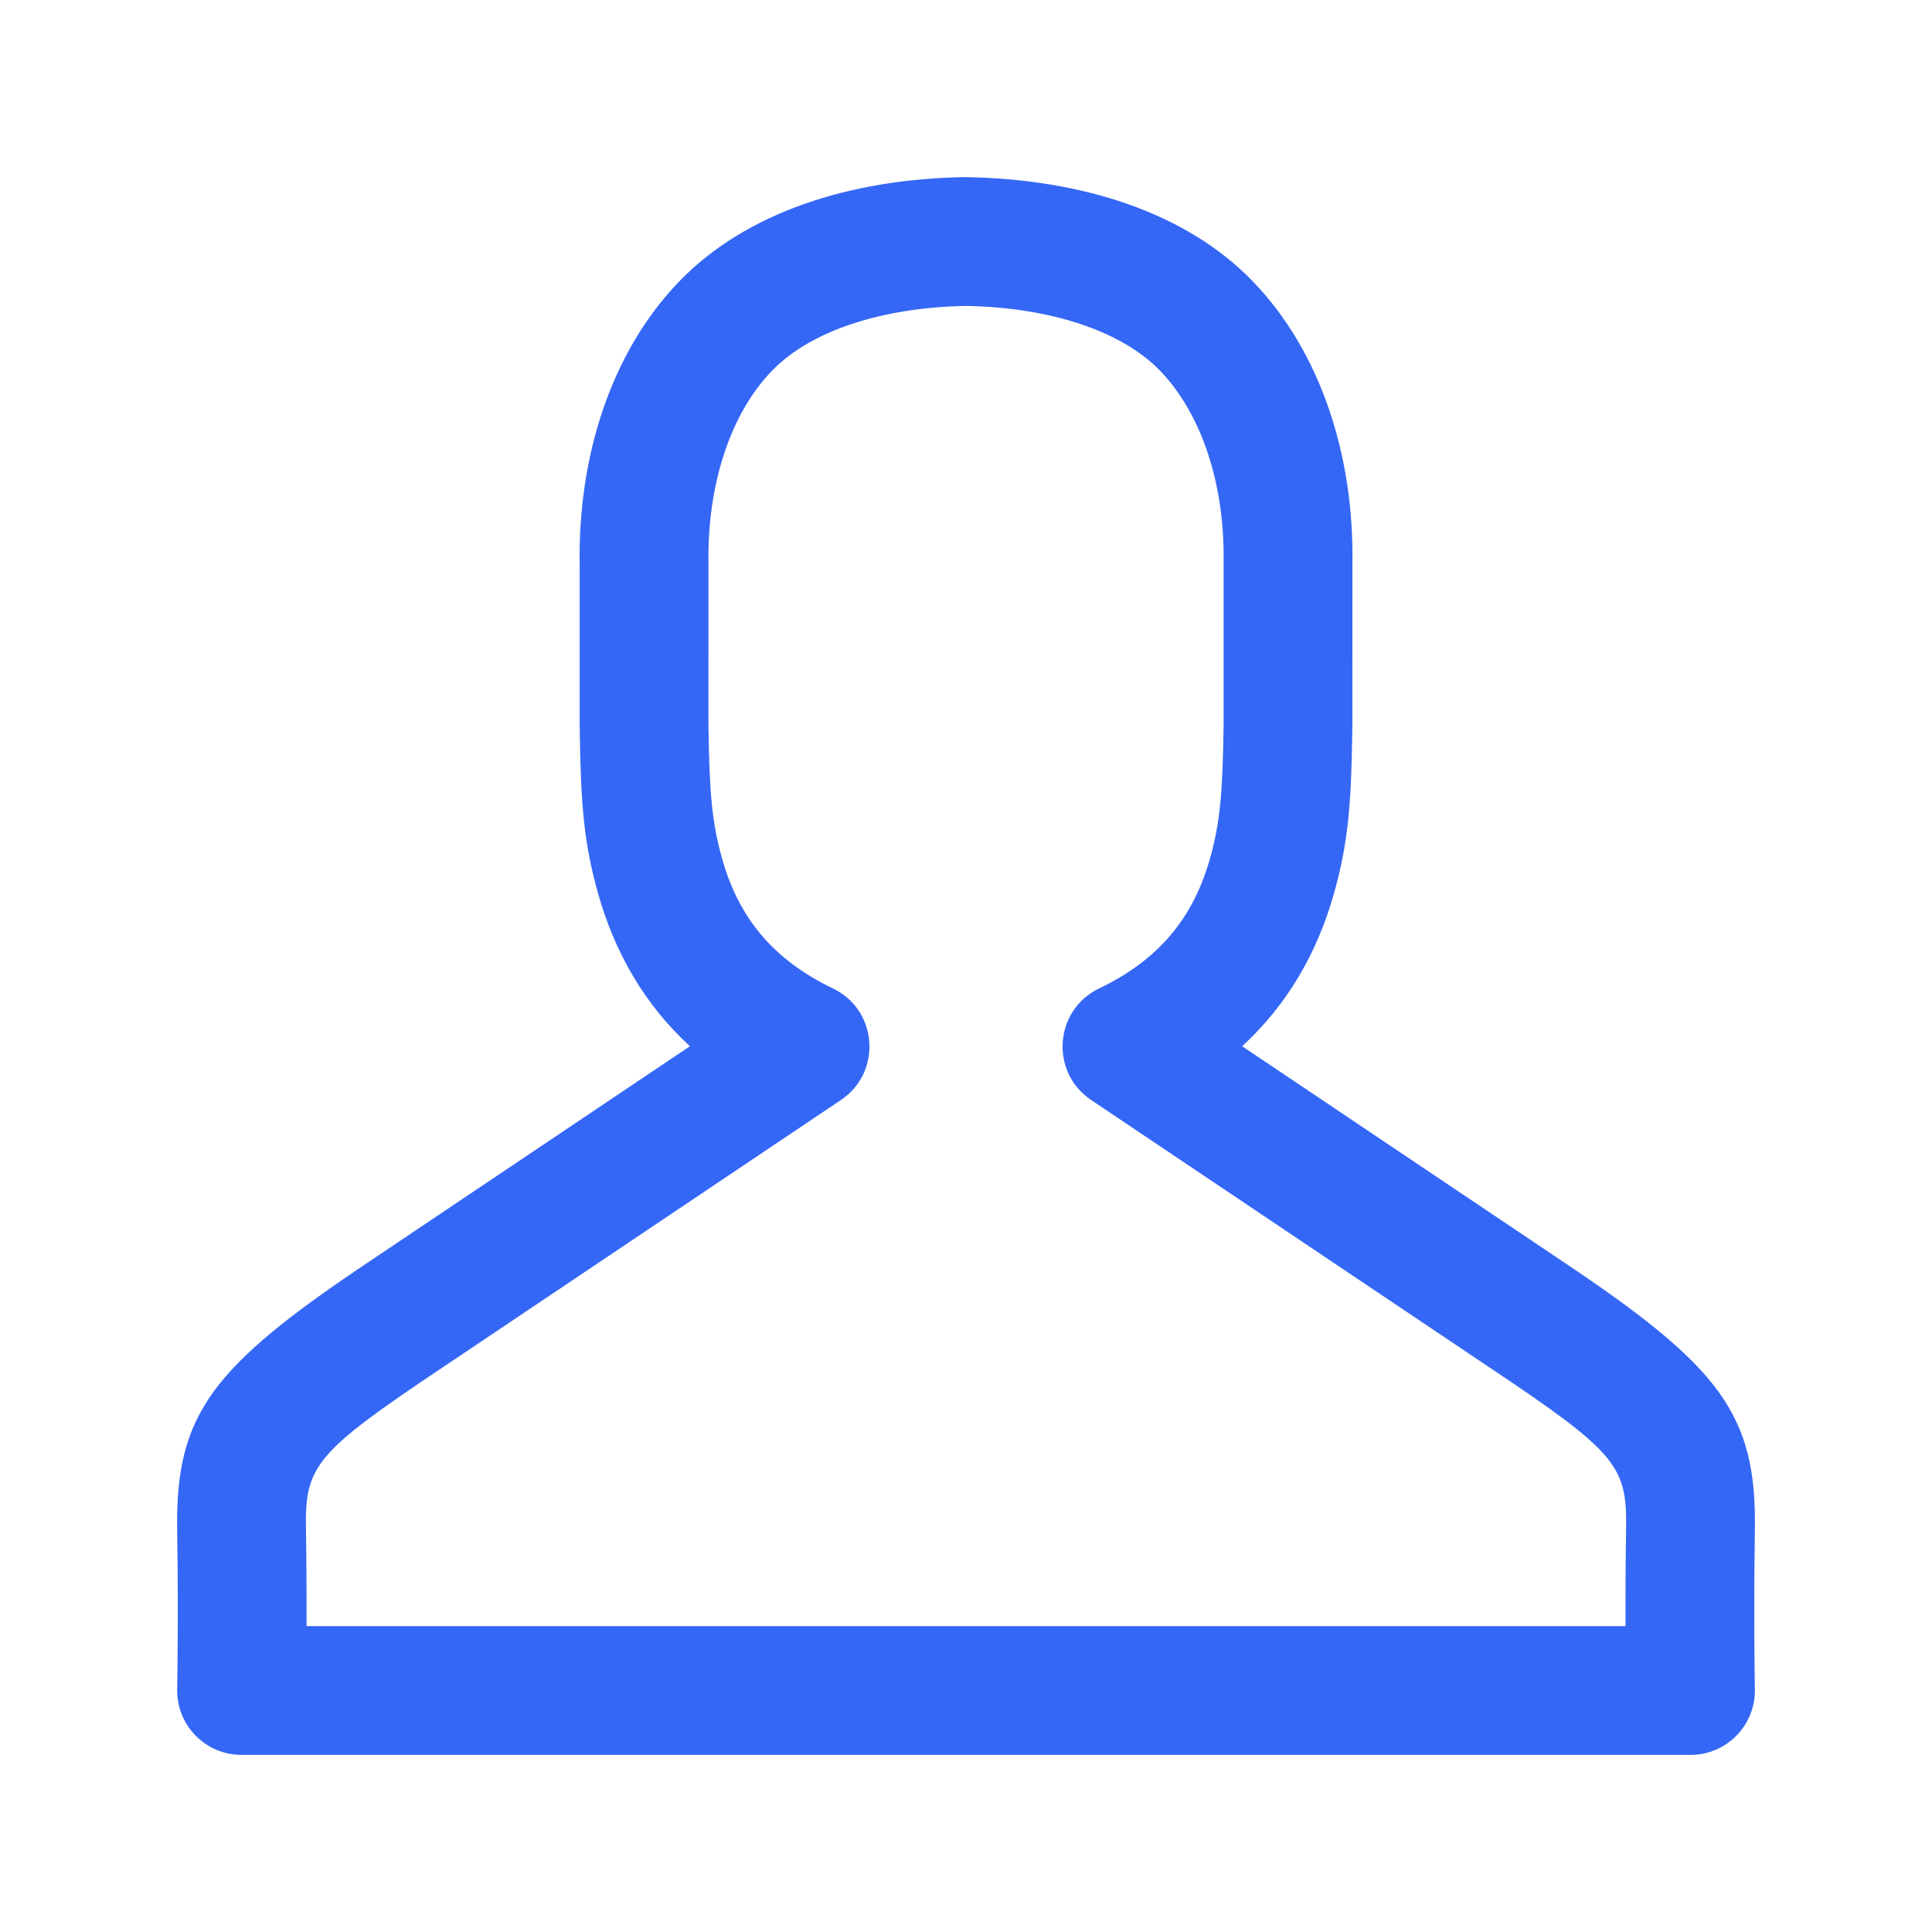 <svg xmlns="http://www.w3.org/2000/svg" width="120" height="120" viewBox="0 0 120 120">
  <g fill="none" fill-rule="evenodd">
    <path fill="#3567F6" fill-rule="nonzero" d="M96.979,78.296 C106.887,84.915 109.113,87.845 108.999,95.063 C108.952,98.078 108.952,101.006 108.98,103.585 C108.984,103.96 108.989,104.292 108.993,104.579 C108.996,104.749 108.998,104.867 108.999,104.923 C109.042,107.162 107.239,109 105,109 L15.004,109 C12.764,109 10.961,107.162 11.005,104.923 C11.006,104.867 11.008,104.749 11.01,104.579 C11.015,104.292 11.019,103.96 11.023,103.585 C11.052,101.006 11.052,98.078 11.004,95.063 C10.89,87.845 13.117,84.915 23.018,78.301 L42.852,64.984 C40.053,62.41 38.194,59.205 37.147,55.491 C36.275,52.397 36.075,50.005 36.01,45.465 C36.007,45.261 36.007,45.261 36.004,45 L36.004,35.064 C35.895,28.226 38.014,21.785 42.212,17.454 C46.333,13.2 52.78,11.115 59.936,11.001 C67.222,11.115 73.671,13.2 77.791,17.453 C81.989,21.786 84.108,28.227 84,35 L83.999,45.064 C83.996,45.261 83.996,45.261 83.993,45.465 C83.928,50.005 83.728,52.397 82.856,55.491 C81.809,59.205 79.951,62.41 77.152,64.984 L96.979,78.296 Z M101,94.937 C101.062,91.063 100.416,90.214 92.527,84.943 L67.77,68.321 C65.202,66.596 65.479,62.734 68.268,61.394 C72.063,59.572 74.139,56.929 75.156,53.32 C75.781,51.105 75.939,49.215 75.994,45.351 C75.997,45.143 75.997,45.143 76,45 L76,34.936 C76.078,30.08 74.634,25.691 72.046,23.02 C69.64,20.536 65.202,19.095 60,19.001 C54.8,19.095 50.364,20.536 47.957,23.021 C45.369,25.691 43.926,30.079 44.004,35 L44.003,44.936 C44.006,45.143 44.006,45.143 44.009,45.351 C44.065,49.215 44.223,51.105 44.847,53.32 C45.864,56.929 47.941,59.572 51.735,61.394 C54.524,62.734 54.802,66.596 52.234,68.321 L27.47,84.948 C19.588,90.214 18.942,91.063 19.003,94.937 C19.036,97.028 19.047,99.076 19.041,101 L100.962,101 C100.956,99.076 100.967,97.028 101,94.937 Z"/>
  </g>
</svg>
